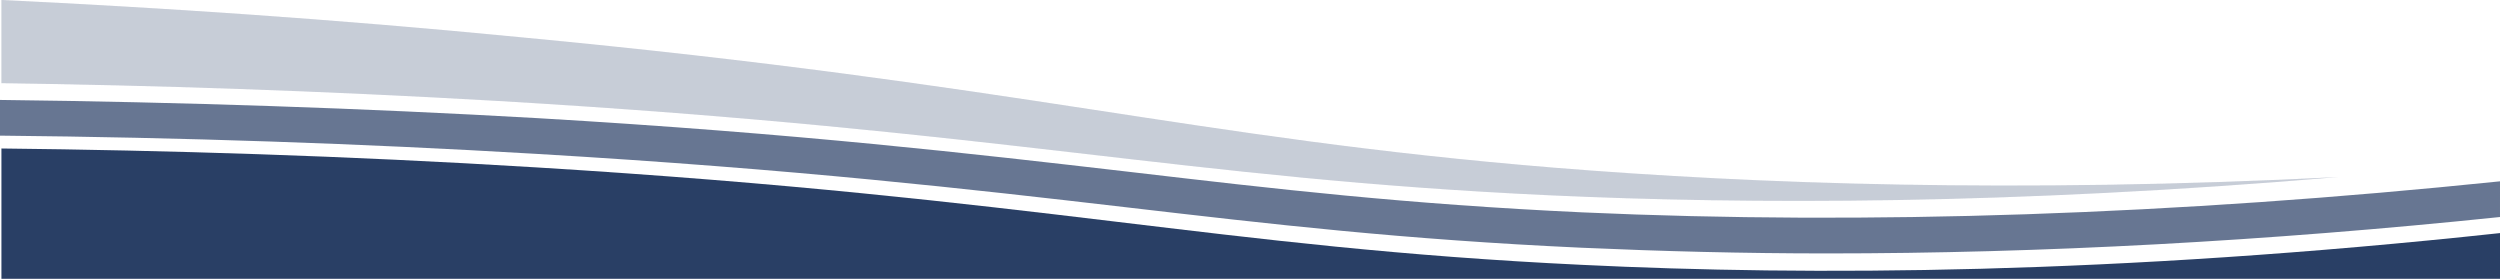 <?xml version="1.0" encoding="utf-8"?>
<!-- Generator: Adobe Illustrator 25.2.1, SVG Export Plug-In . SVG Version: 6.00 Build 0)  -->
<svg version="1.1" id="Layer_1" xmlns="http://www.w3.org/2000/svg" xmlns:xlink="http://www.w3.org/1999/xlink" x="0px" y="0px"
	 viewBox="0 0 700.4 78.1" style="enable-background:new 0 0 700.4 78.1;" xml:space="preserve" width="100%" preserveAspectRatio="none">
<style type="text/css">
	.st0{fill-rule:evenodd;clip-rule:evenodd;fill:#677692;fill-opacity:0.2;}
	.st1{fill:#677692;}
	.st2{fill-rule:evenodd;clip-rule:evenodd;fill:#293F65;}
</style>
<path class="st0" d="M435.7,47c-101.8-8.3-149.3-23.3-290.2-36.6C93.2,5.3,44.4,2.1,0.4,0v23.3c42.5,0.6,89.2,2.1,139.4,5
	c142.6,8.4,191,21.6,294,26.4c56.4,2.6,129.7,2.7,221.3-5.1C564.1,54.2,491.5,51.5,435.7,47z"/>
<path class="st0" d="M435.7,47c-101.8-8.3-149.3-23.3-290.2-36.6C93.2,5.3,44.4,2.1,0.4,0v23.3c42.5,0.6,89.2,2.1,139.4,5
	c142.6,8.4,191,21.6,294,26.4c56.4,2.6,129.7,2.7,221.3-5.1C564.1,54.2,491.5,51.5,435.7,47z"/>
<path class="st1" d="M700.4,50.8c-91,9.4-177.1,12.3-257,8.7C393.9,57.2,357.8,53,316,48.1c-43.2-5-92.1-10.7-165.4-15
	C101.5,30.3,51.2,28.6,0,28v10c51,0.5,101.1,2.2,150.1,5.1c73,4.3,121.8,9.9,164.8,14.9c42,4.9,78.2,9.1,128.1,11.4
	c22.5,1,45.4,1.6,68.9,1.6c60,0,123-3.4,188.5-10.2V50.8z"/>
<path class="st2" d="M700.4,65.3c-108.5,11.7-193.6,12-257.2,8.9c-102.6-4.9-150.9-18.6-292.9-27.3C96.6,43.6,46,42.1,0.4,41.6v36.5
	h700V65.3z"/>
</svg>